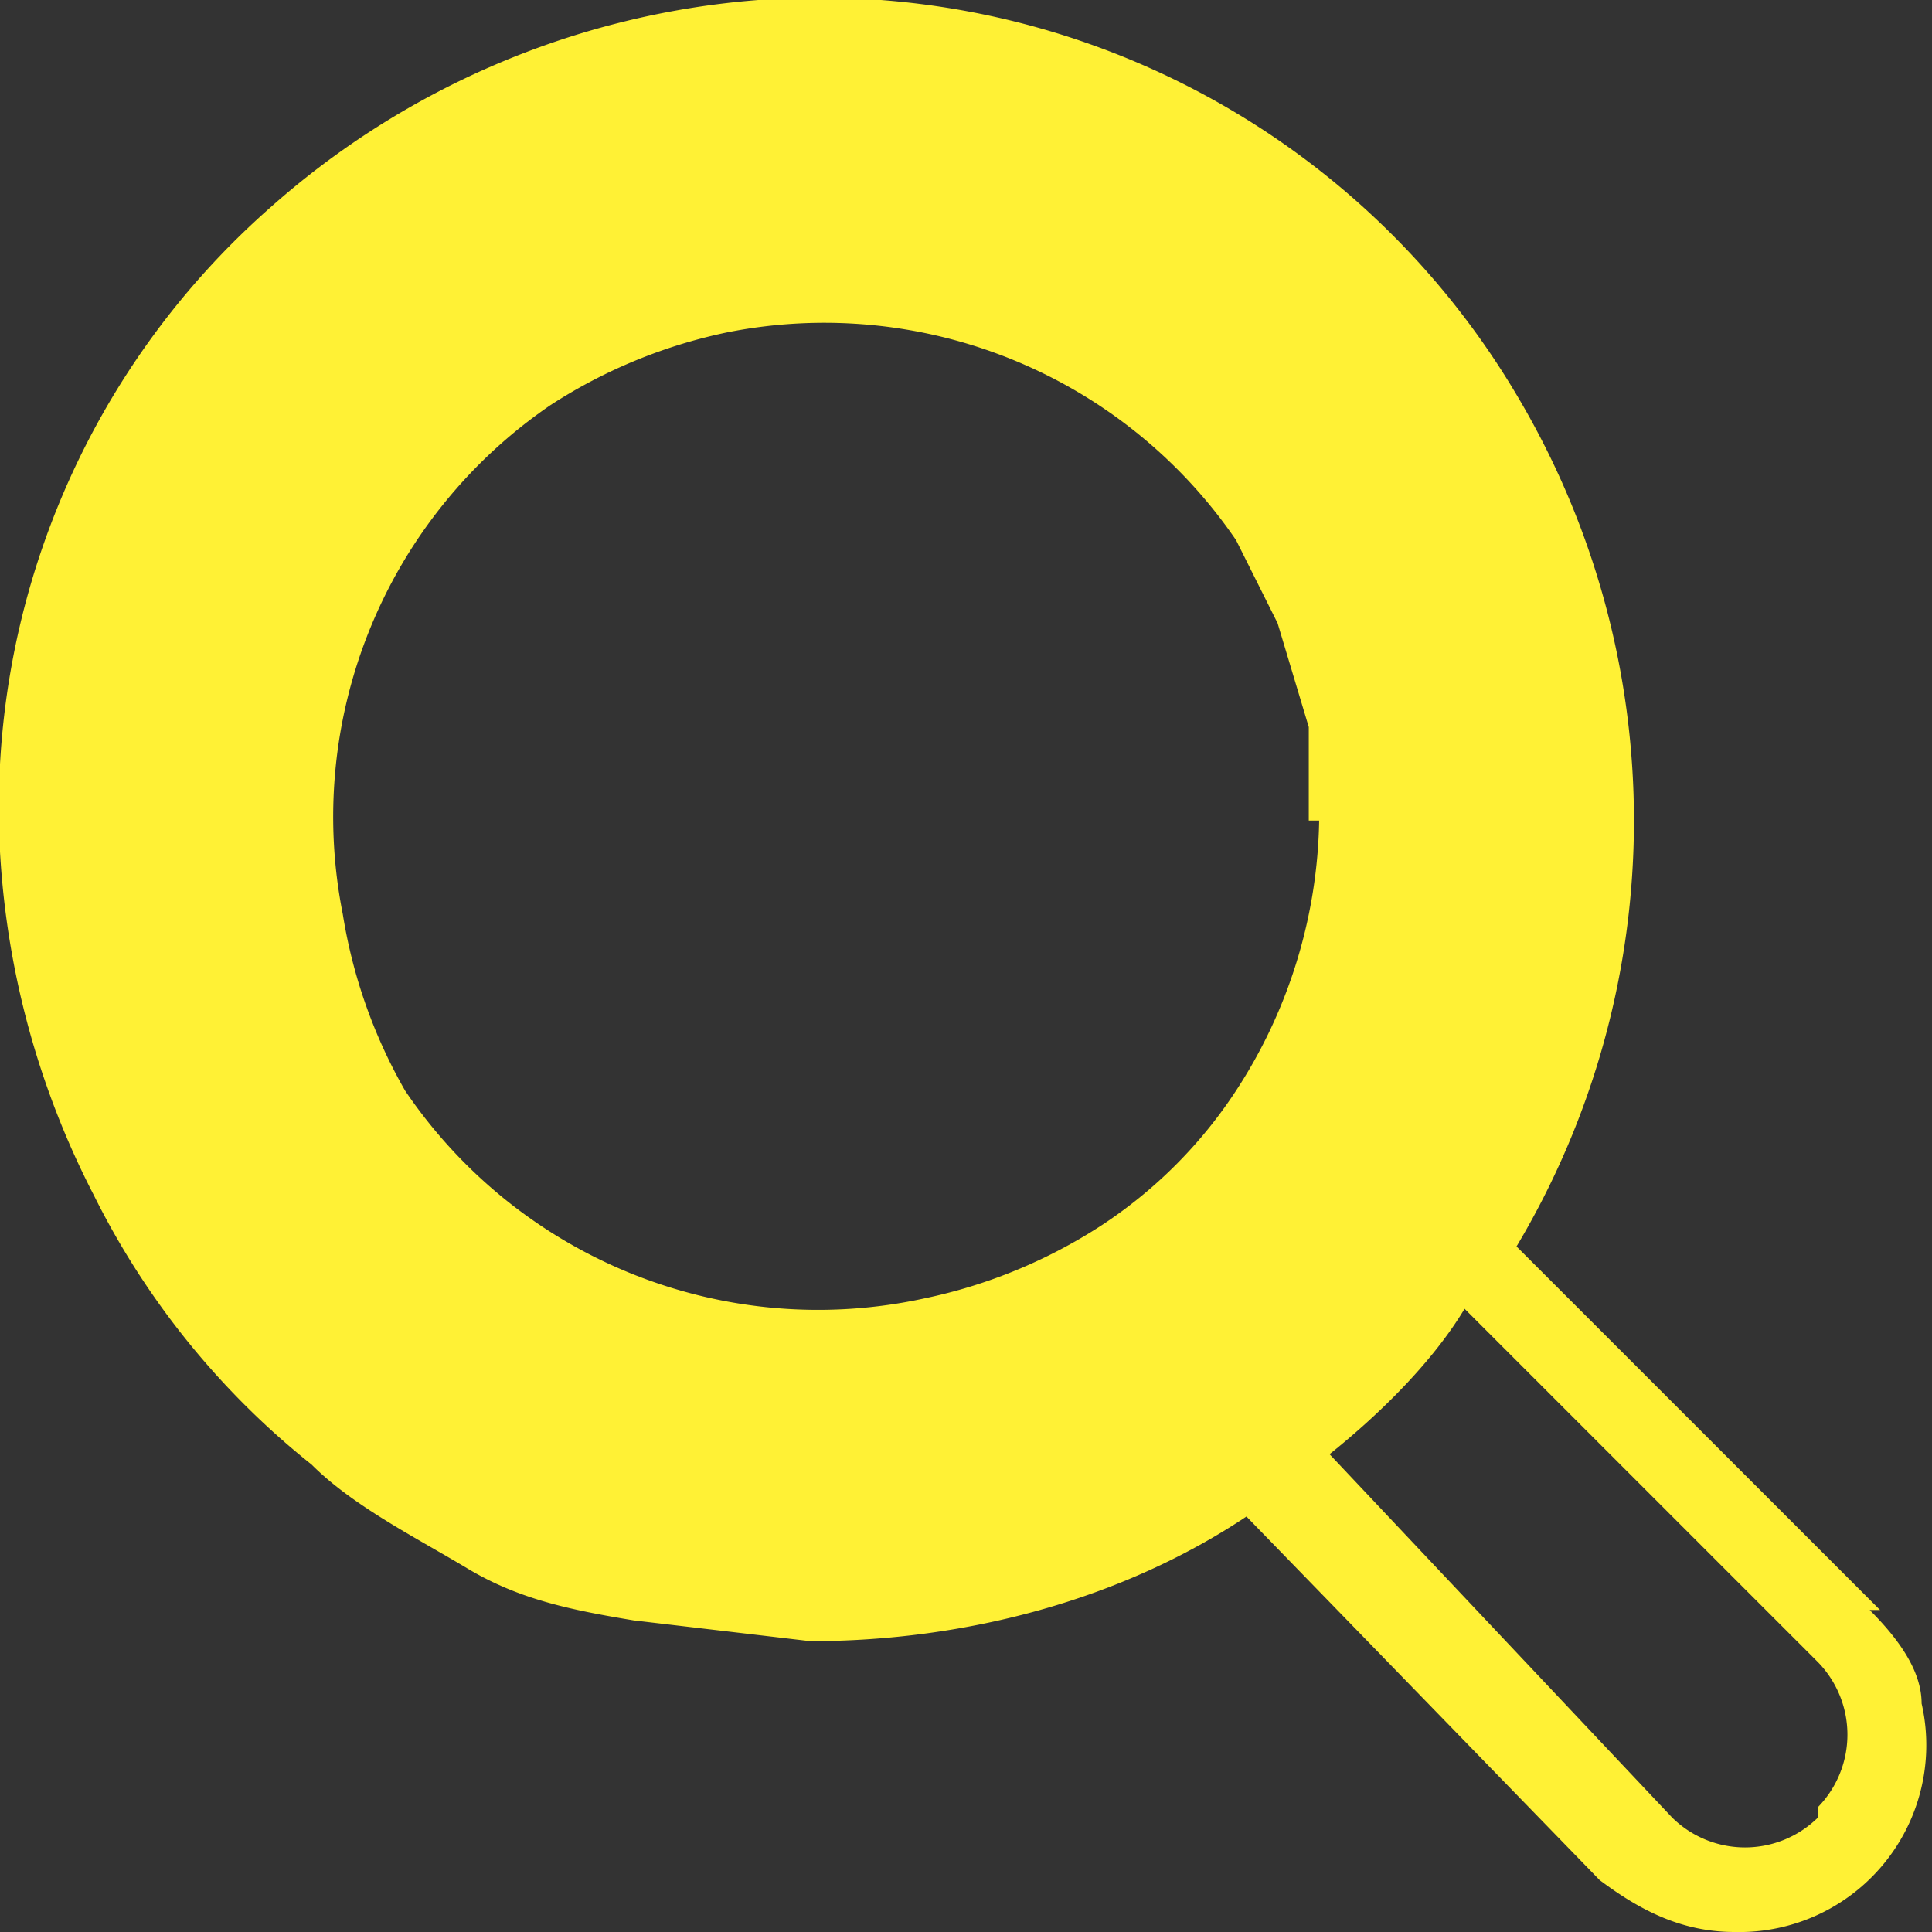 <svg data-name="Calque 1" xmlns="http://www.w3.org/2000/svg" viewBox="0 0 18.6 18.6"><rect x="0" y="0" width="18.6" height="18.6" fill="#333333" stroke="none"/><path d="M17.5 17.5a1 1 0 0 1-1.4 0L12.8 14c.5-.4 1-.9 1.3-1.4l3.4 3.4a1 1 0 0 1 0 1.4Zm-4.8-9.6a4.9 4.9 0 0 1-.8 2.6 4.5 4.5 0 0 1-1.3 1.3 5 5 0 0 1-1.7.7 4.8 4.8 0 0 1-5-2 5 5 0 0 1-.6-1.7 4.8 4.8 0 0 1 2-4.9A5 5 0 0 1 7 3.2a4.8 4.8 0 0 1 4.9 2l.4.8.3 1v.9Zm5.4 7.6L14.6 12a8 8 0 0 0 0-8.2A7.8 7.8 0 0 0 7.3 0a8 8 0 0 0-4.7 2A7.7 7.7 0 0 0 0 8.2a8.2 8.2 0 0 0 .9 3.3A7.7 7.7 0 0 0 3 14.1c.4.4 1 .7 1.5 1s1 .4 1.6.5l1.7.2c1.5 0 3-.4 4.2-1.2l3.4 3.5c.4.3.8.5 1.3.5a1.8 1.8 0 0 0 1.8-2.2c0-.3-.2-.6-.5-.9Z" style="fill:#fff135;stroke-width:0"/></svg>